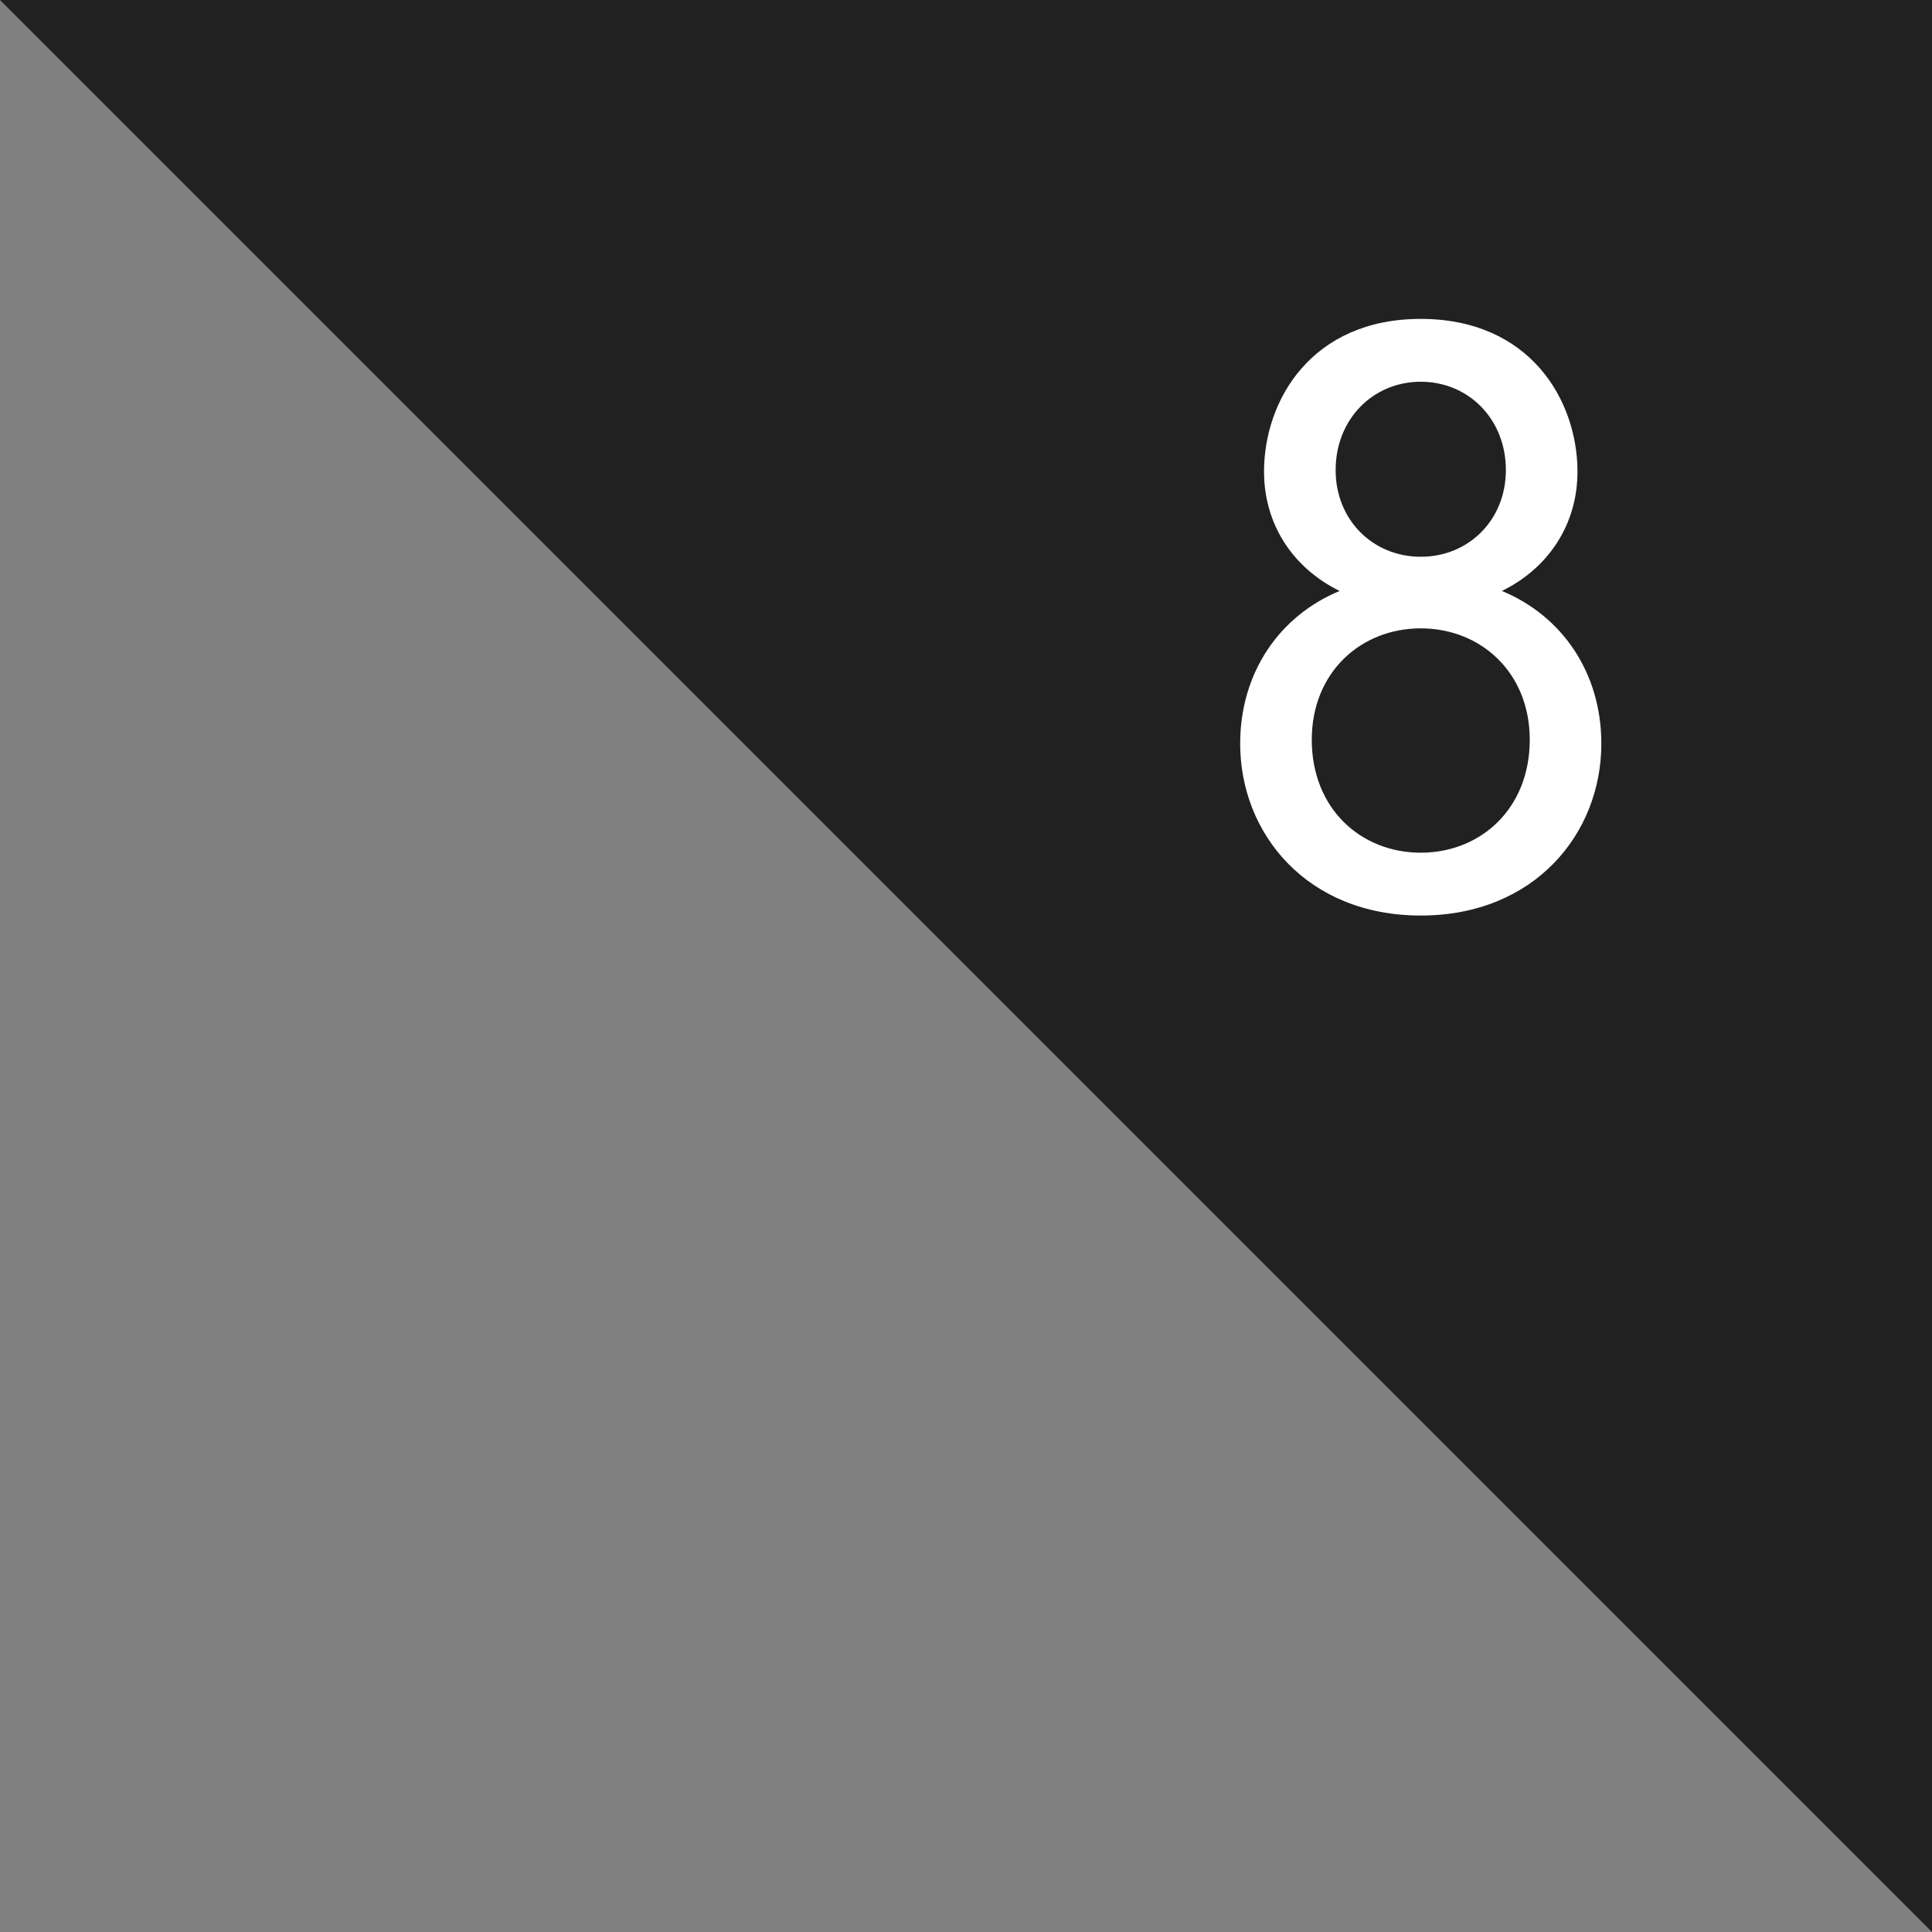 <svg width="34" height="34" viewBox="0 0 34 34" fill="none" xmlns="http://www.w3.org/2000/svg">
<rect x="0" y="0" width="34" height="34" fill="#808080" stroke="none"/>
<path opacity="0.9" d="M34 0H0L34 34V0Z" fill="#171717"/>
<path d="M26.921 13.018C26.921 11.828 26.053 11.058 25.003 11.058C23.953 11.058 23.085 11.828 23.085 13.018C23.085 14.236 23.953 15.006 25.003 15.006C26.053 15.006 26.921 14.236 26.921 13.018ZM26.501 8.272C26.501 7.376 25.843 6.718 25.003 6.718C24.163 6.718 23.505 7.376 23.505 8.272C23.505 9.154 24.163 9.798 25.003 9.798C25.843 9.798 26.501 9.154 26.501 8.272ZM21.825 13.088C21.825 11.828 22.525 10.834 23.575 10.4C22.749 9.994 22.245 9.224 22.245 8.3C22.245 7.04 23.085 5.612 25.003 5.612C26.921 5.612 27.761 7.04 27.761 8.3C27.761 9.224 27.257 9.994 26.431 10.4C27.481 10.834 28.181 11.828 28.181 13.088C28.181 14.67 27.005 16.112 25.003 16.112C23.001 16.112 21.825 14.67 21.825 13.088Z" fill="white"/>
</svg>
